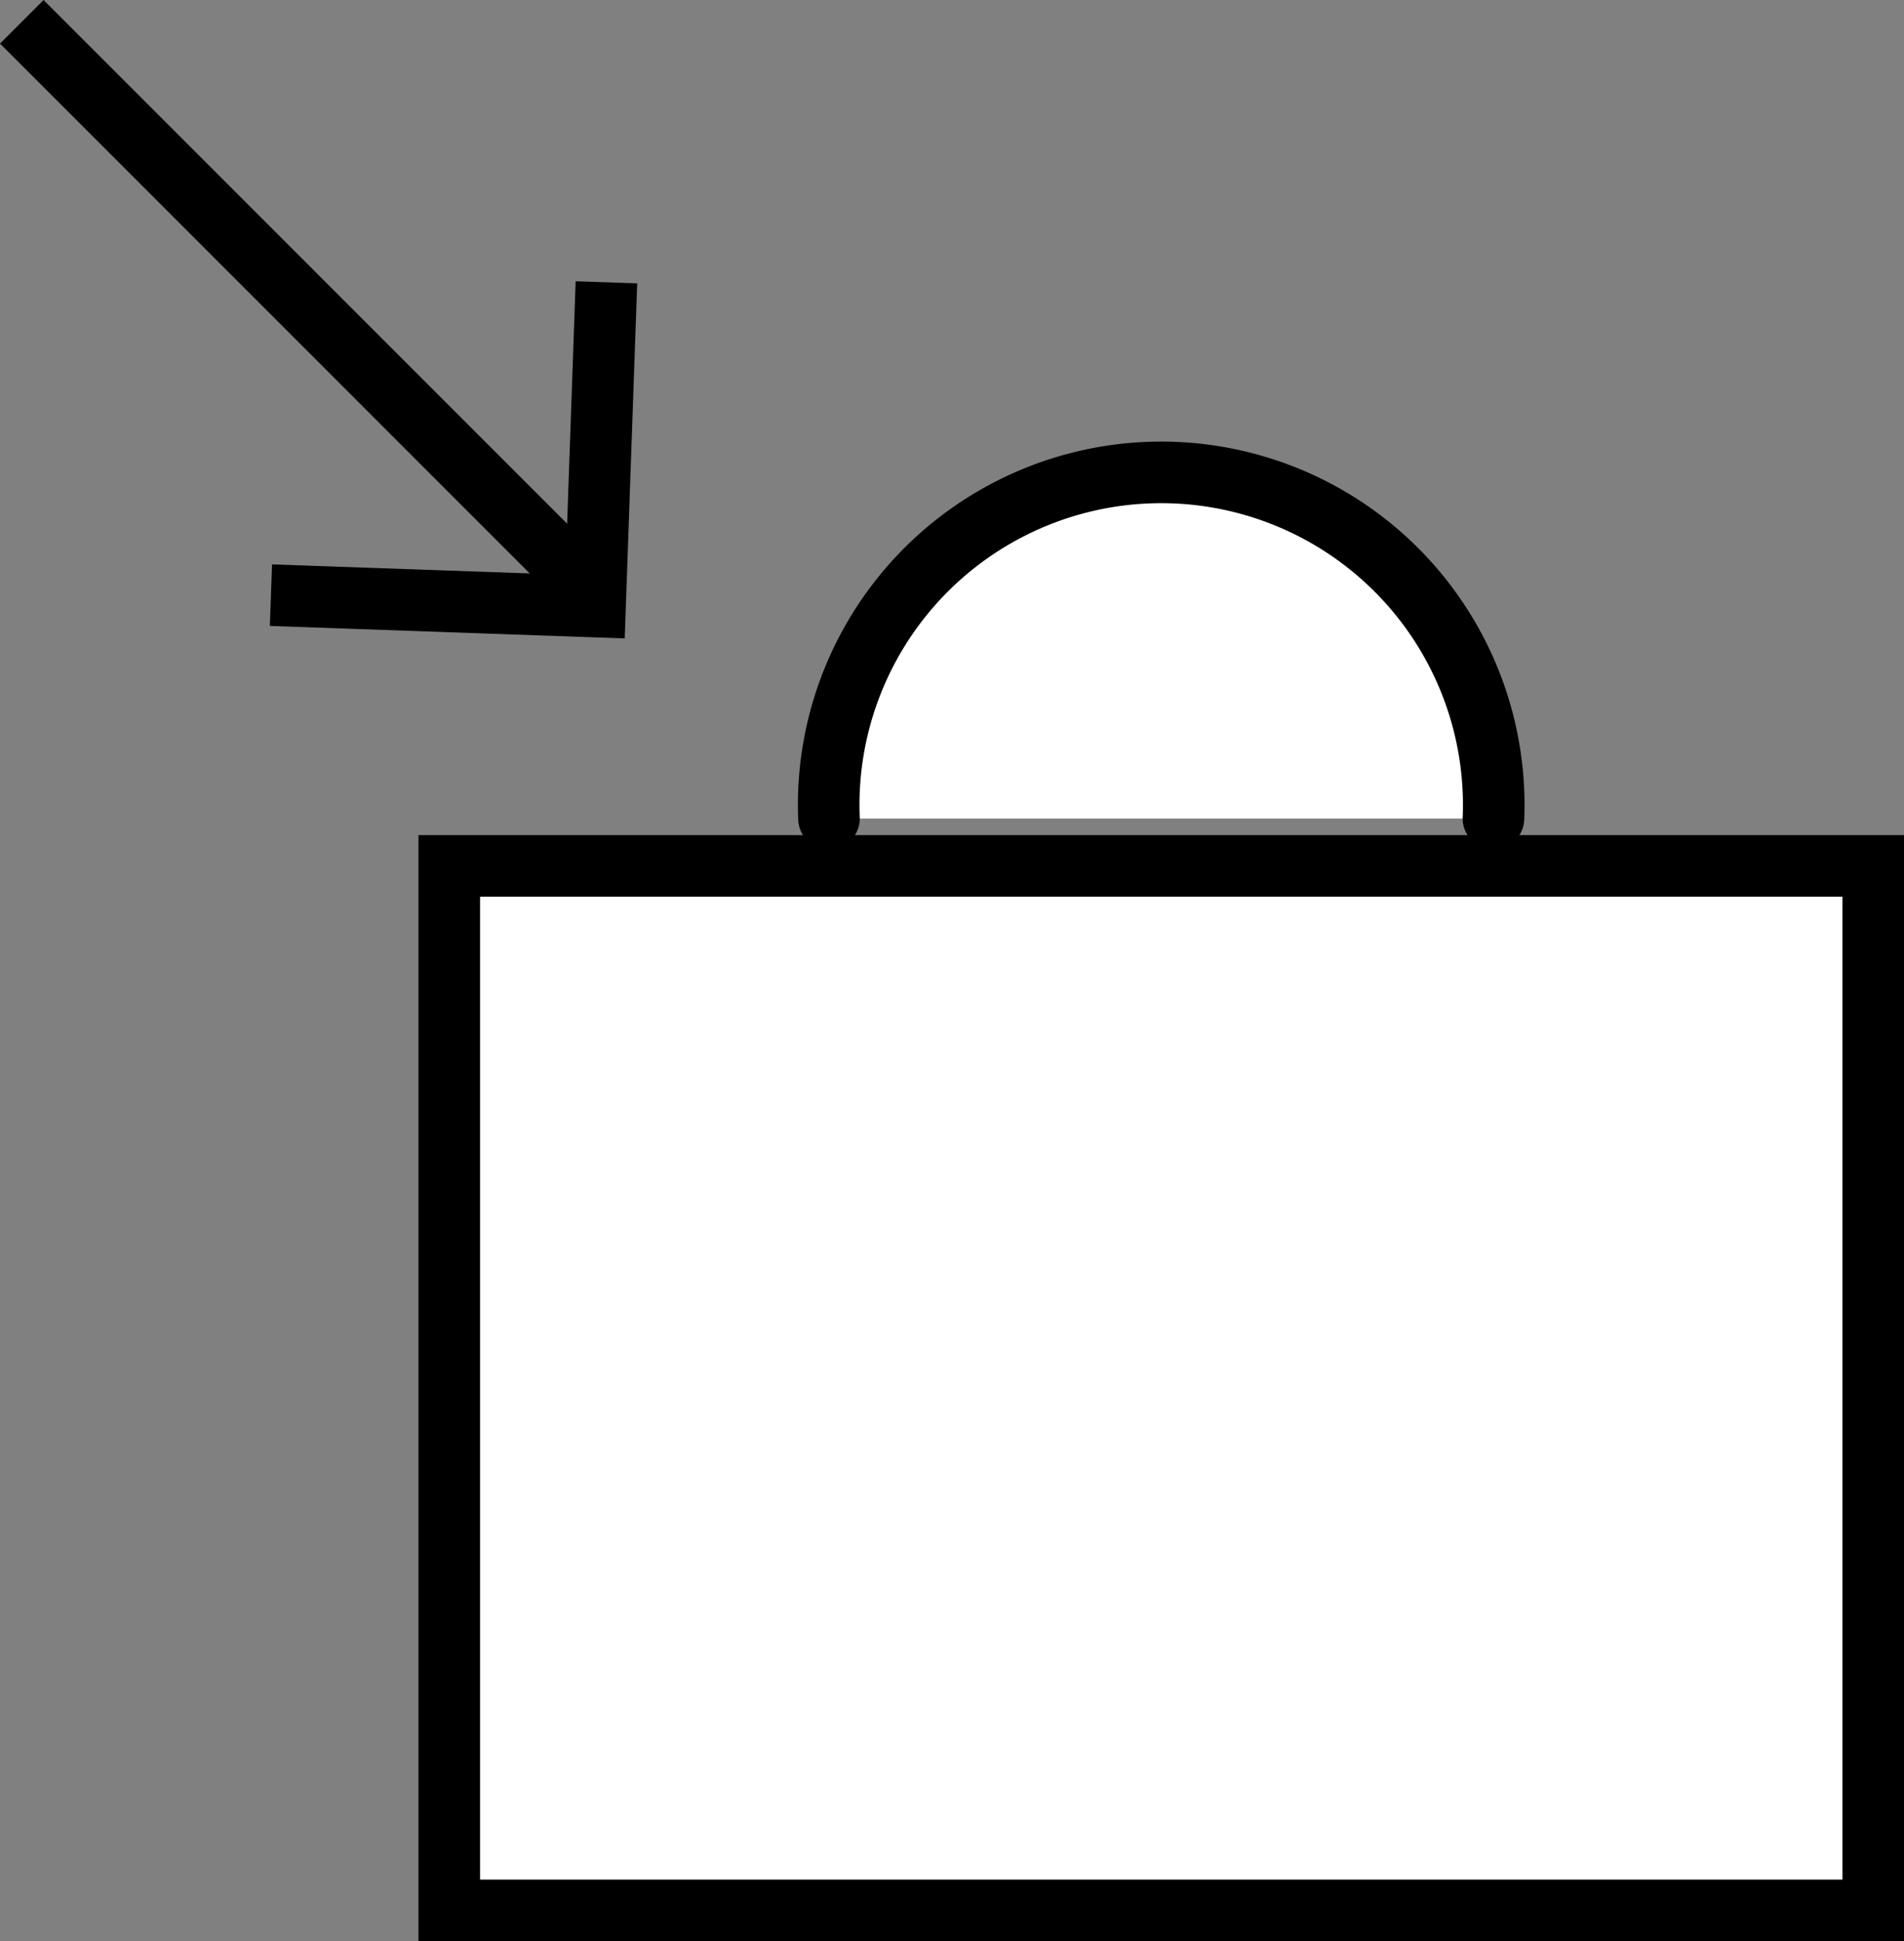 <svg xmlns="http://www.w3.org/2000/svg" xmlns:xlink="http://www.w3.org/1999/xlink" width="30.92" height="31.517" viewBox="0 0 30.92 31.517">
  <rect x="0" y="0" width="30.92" height="31.517" fill="#808080" stroke="none"/>
  <defs>
    <clipPath id="clip-path">
      <rect id="Прямоугольник_1321" data-name="Прямоугольник 1321" width="30.92" height="31.517" transform="translate(0 0)" fill="none"/>
    </clipPath>
  </defs>
  <g id="Сгруппировать_916" data-name="Сгруппировать 916" transform="translate(0 0)">
    <rect id="Прямоугольник_1319" data-name="Прямоугольник 1319" width="23.125" height="16.958" transform="translate(7.295 14.059)" fill="#fff"/>
    <g id="Сгруппировать_915" data-name="Сгруппировать 915">
      <g id="Сгруппировать_914" data-name="Сгруппировать 914" clip-path="url(#clip-path)">
        <rect id="Прямоугольник_1320" data-name="Прямоугольник 1320" width="23.125" height="16.958" transform="translate(7.296 14.059)" fill="none" stroke="#000" stroke-width="1"/>
        <path id="Контур_480" data-name="Контур 480" d="M13.462,13.29a5.4,5.4,0,1,1,10.791,0" fill="#fff"/>
        <path id="Контур_481" data-name="Контур 481" d="M13.462,13.29a5.4,5.4,0,1,1,10.791,0" fill="none" stroke="#000" stroke-linecap="round" stroke-linejoin="round" stroke-width="1"/>
        <line id="Линия_218" data-name="Линия 218" x2="9.402" y2="9.402" transform="translate(0.354 0.354)" fill="none" stroke="#000" stroke-miterlimit="10" stroke-width="1"/>
        <path id="Контур_482" data-name="Контур 482" d="M9.848,4.584,9.663,9.848,4.4,9.663" fill="none" stroke="#000" stroke-miterlimit="10" stroke-width="1"/>
      </g>
    </g>
  </g>
</svg>
